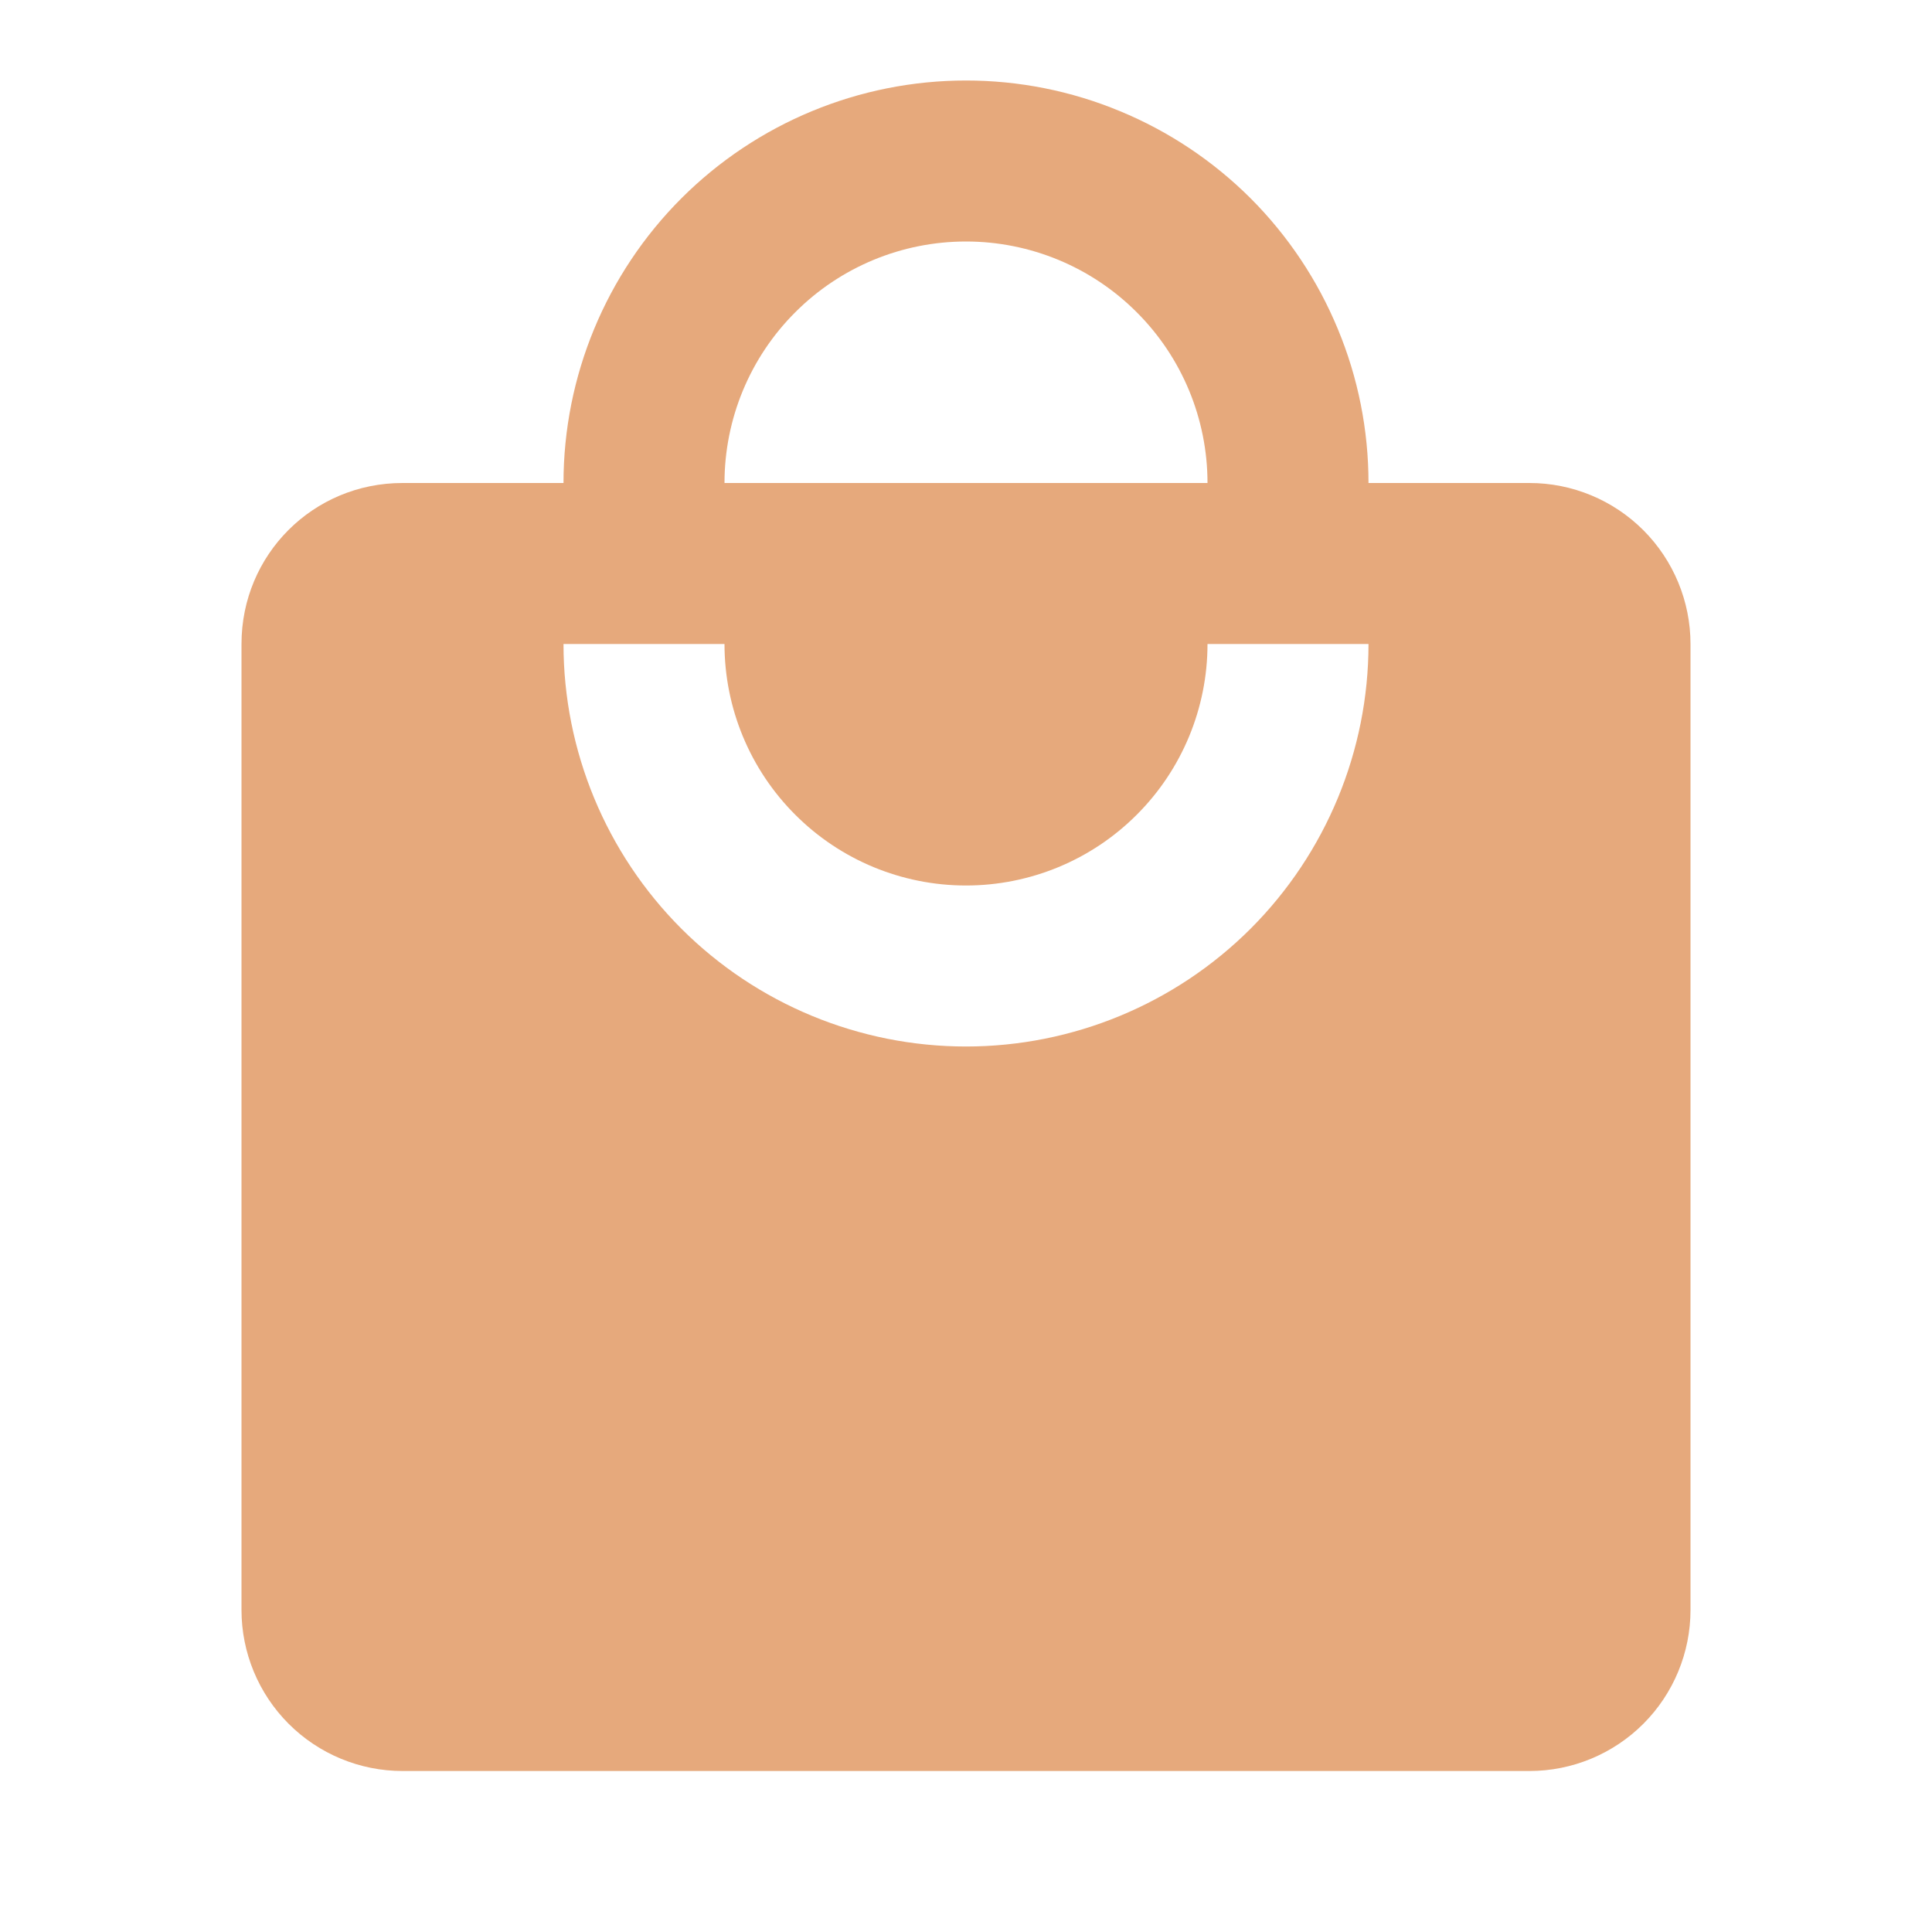 <?xml version="1.0" encoding="UTF-8"?> <svg xmlns="http://www.w3.org/2000/svg" width="24" height="24" viewBox="0 0 24 24" fill="none"><path d="M12 13C10.674 13 9.402 12.473 8.464 11.536C7.527 10.598 7 9.326 7 8H9C9 8.796 9.316 9.559 9.879 10.121C10.441 10.684 11.204 11 12 11C12.796 11 13.559 10.684 14.121 10.121C14.684 9.559 15 8.796 15 8H17C17 9.326 16.473 10.598 15.536 11.536C14.598 12.473 13.326 13 12 13ZM12 3C12.796 3 13.559 3.316 14.121 3.879C14.684 4.441 15 5.204 15 6H9C9 5.204 9.316 4.441 9.879 3.879C10.441 3.316 11.204 3 12 3ZM19 6H17C17 5.343 16.871 4.693 16.619 4.087C16.368 3.48 16 2.929 15.536 2.464C15.071 2 14.52 1.632 13.913 1.381C13.307 1.129 12.657 1 12 1C10.674 1 9.402 1.527 8.464 2.464C7.527 3.402 7 4.674 7 6H5C3.89 6 3 6.89 3 8V20C3 20.53 3.211 21.039 3.586 21.414C3.961 21.789 4.47 22 5 22H19C19.53 22 20.039 21.789 20.414 21.414C20.789 21.039 21 20.53 21 20V8C21 7.47 20.789 6.961 20.414 6.586C20.039 6.211 19.53 6 19 6Z" fill="#E6A97C"></path></svg> 